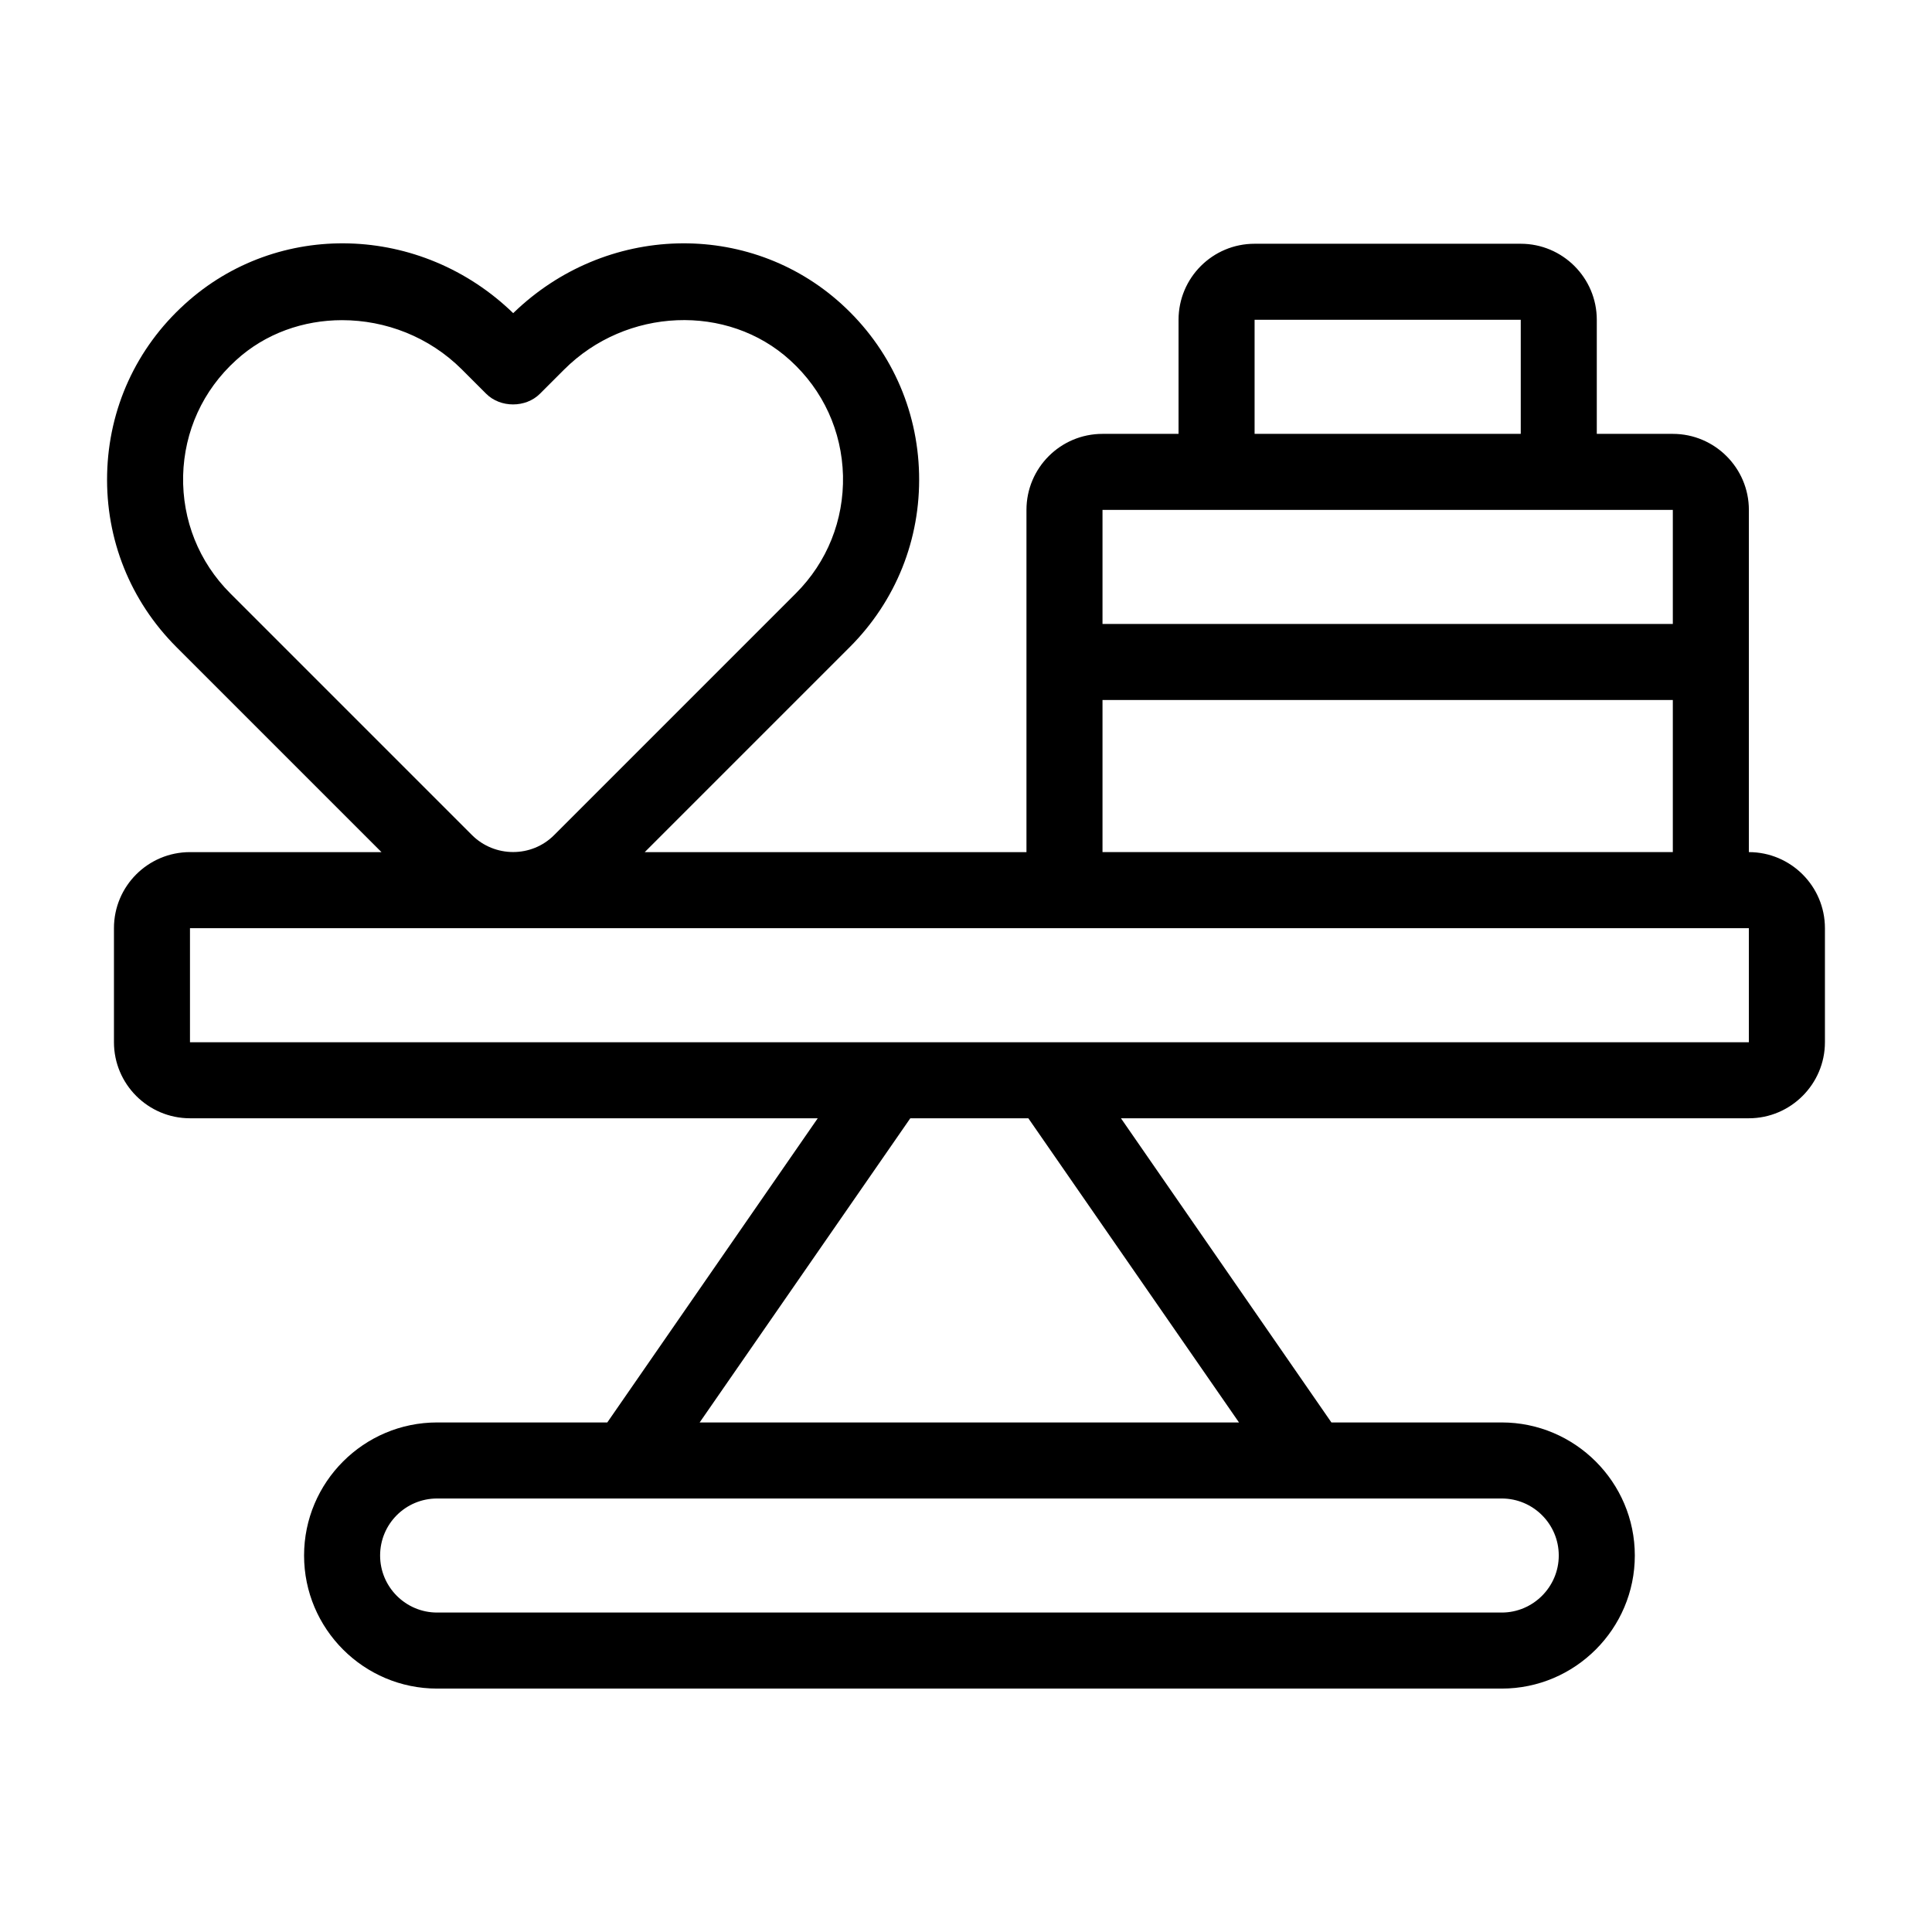 <?xml version="1.0" encoding="UTF-8"?>
<!-- Uploaded to: SVG Repo, www.svgrepo.com, Generator: SVG Repo Mixer Tools -->
<svg fill="#000000" width="800px" height="800px" version="1.1" viewBox="144 144 512 512" xmlns="http://www.w3.org/2000/svg">
 <path d="m607.47 369.82v-90.688c0-11.133-9.07-20.152-20.152-20.152h-20.152v-30.23c0-11.133-9.07-20.152-20.152-20.152h-70.535c-11.133 0-20.152 9.02-20.152 20.152v30.23h-20.152c-11.133 0-20.152 9.02-20.152 20.152v90.688h-101.16l54.312-54.312c12.242-12.242 18.793-28.566 18.391-45.898s-7.707-33.352-20.555-45.039c-24.637-22.371-62.625-21.262-87.008 2.418-24.434-23.68-62.422-24.789-87.008-2.418-12.898 11.688-20.203 27.711-20.605 45.039-0.402 17.332 6.144 33.656 18.391 45.898l54.312 54.312h-50.742c-11.133 0-20.152 9.02-20.152 20.152v30.23c0 11.082 9.02 20.152 20.152 20.152h166.36l-55.773 80.609h-45.09c-19.445 0-35.266 15.82-35.266 35.266 0 19.445 15.82 35.266 35.266 35.266h282.13c19.398 0 35.266-15.82 35.266-35.266 0-19.445-15.871-35.266-35.266-35.266h-45.141l-55.773-80.609h166.41c11.082 0 20.152-9.07 20.152-20.152v-30.23c0-11.133-9.07-20.152-20.152-20.152zm-130.99-141.07h70.535v30.23h-70.535zm-40.305 50.379h151.14v30.23h-151.14zm0 50.383h151.14v40.305h-151.14zm-231.15-28.266c-8.312-8.312-12.746-19.398-12.496-31.188 0.301-11.789 5.238-22.621 14.008-30.582 7.809-7.152 17.938-10.629 28.113-10.629 11.488 0 23.074 4.383 31.789 13.098l6.398 6.398c3.777 3.777 10.48 3.777 14.258 0l6.398-6.398c16.473-16.473 43.328-17.582 59.902-2.469 8.766 7.961 13.703 18.793 14.008 30.582 0.25 11.789-4.18 22.871-12.496 31.188l-64.031 64.035c-5.996 6.047-15.82 5.996-21.816 0zm336.95 239.87c8.312 0 15.113 6.75 15.113 15.113 0 8.312-6.801 15.113-15.113 15.113h-282.13c-8.363 0-15.113-6.801-15.113-15.113 0-8.363 6.75-15.113 15.113-15.113zm-69.629-20.152h-142.93l55.82-80.609h31.285zm135.12-100.76h-413.12v-30.23h413.12z"/>
</svg>